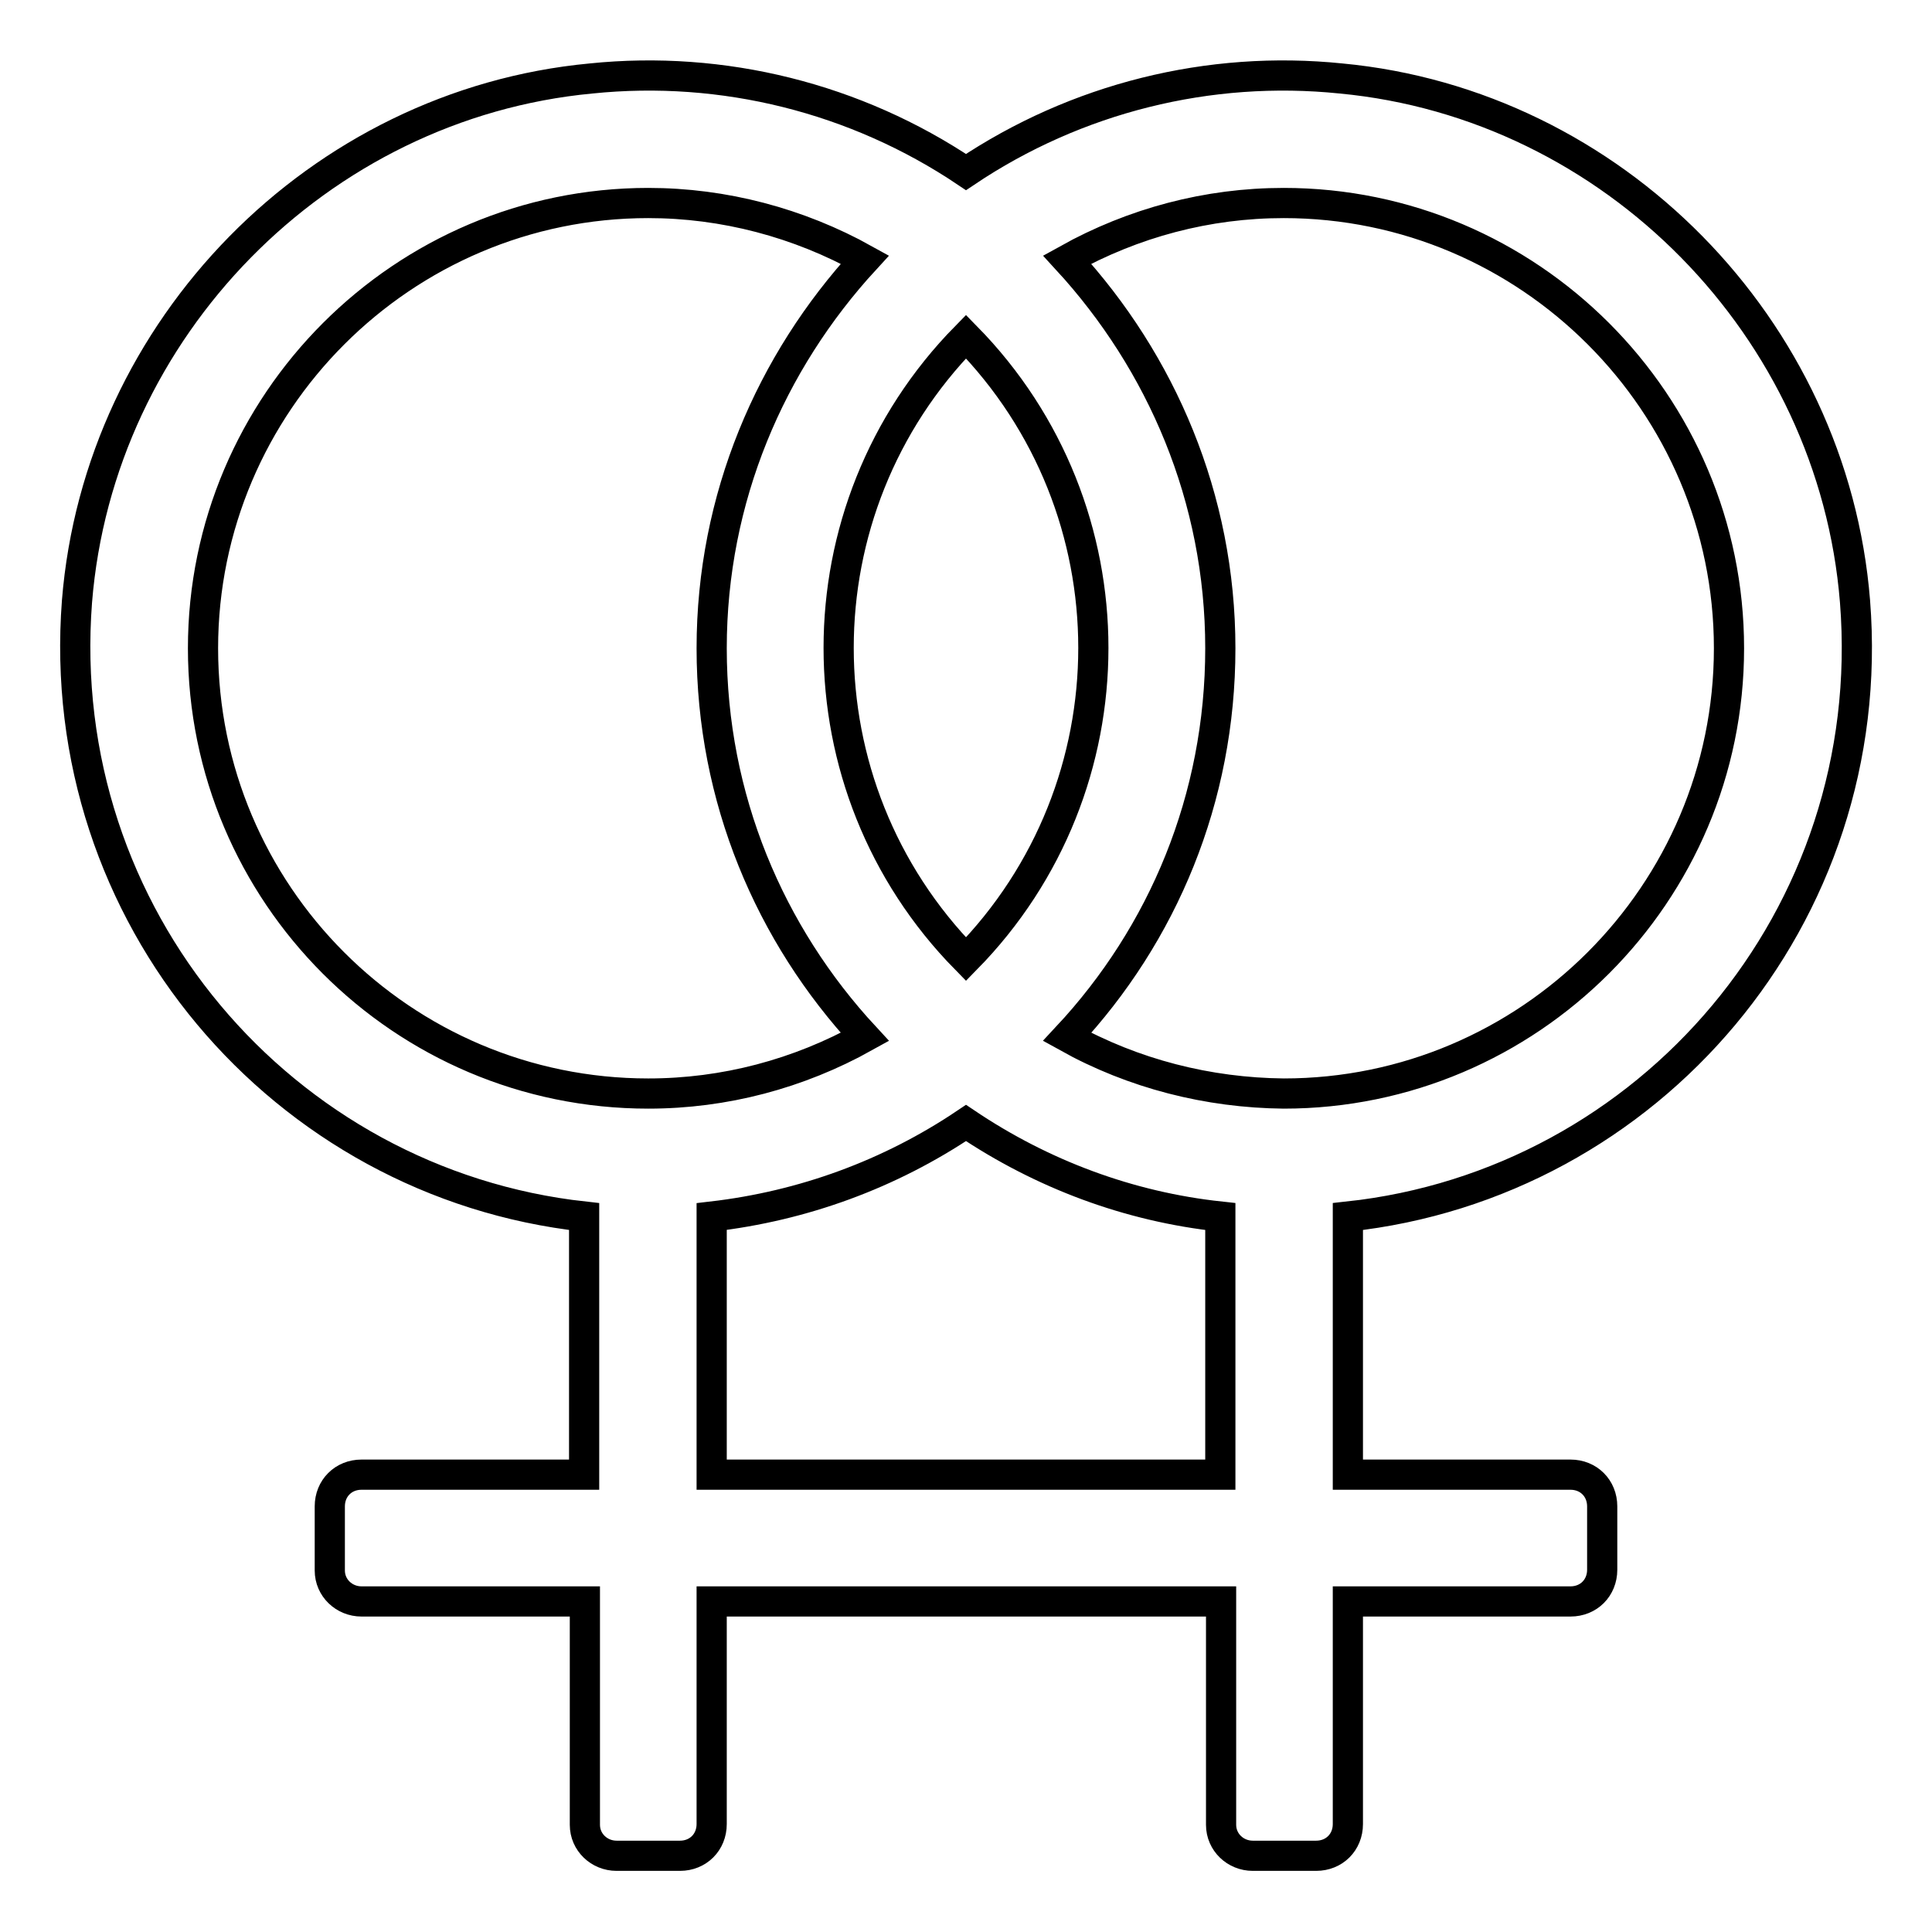 <?xml version="1.0" encoding="utf-8"?>
<!-- Svg Vector Icons : http://www.onlinewebfonts.com/icon -->
<!DOCTYPE svg PUBLIC "-//W3C//DTD SVG 1.1//EN" "http://www.w3.org/Graphics/SVG/1.1/DTD/svg11.dtd">
<svg version="1.1" xmlns="http://www.w3.org/2000/svg" xmlns:xlink="http://www.w3.org/1999/xlink" x="0px" y="0px" viewBox="0 0 256 256" enable-background="new 0 0 256 256" xml:space="preserve">
<g> <path stroke-width="4" fill-opacity="0" stroke="#000000"  d="M245.8,79.7c3.3,41.8-27.3,77.2-67.2,81.5v34.2h29.5c2.4,0,4.2,1.8,4.2,4.2v8.4c0,2.4-1.8,4.2-4.2,4.2 h-29.5v29.5c0,2.4-1.8,4.2-4.2,4.2h-8.4c-2.3,0-4.2-1.8-4.2-4.1c0,0,0-0.1,0-0.1v-29.5H94.3v29.5c0,2.4-1.8,4.2-4.2,4.2h-8.4 c-2.3,0-4.2-1.8-4.2-4.1c0,0,0-0.1,0-0.1v-29.5H47.9c-2.3,0-4.2-1.8-4.2-4.1c0,0,0-0.1,0-0.1v-8.4c0-2.4,1.8-4.2,4.2-4.2h29.5 v-34.2C37.5,156.8,7,121.4,10.2,79.7c2.9-36.2,32-65.9,68.1-69.3C95.8,8.6,113.4,13,128,22.8c14.6-9.8,32.2-14.2,49.7-12.4 C213.7,13.8,242.9,43.4,245.8,79.7z M128,127.1c22.5-22.9,22.5-59.6,0-82.5C105.5,67.5,105.5,104.2,128,127.1z M85.9,144.9 c10.1,0,19.9-2.6,28.7-7.5c-12.6-13.6-20.3-31.6-20.3-51.5s7.8-37.9,20.3-51.5c-8.8-4.9-18.7-7.5-28.7-7.5c-32.5,0-59,26.5-59,59 S53.3,144.9,85.9,144.9z M161.7,195.4v-34.2c-12.1-1.3-23.6-5.6-33.7-12.4c-10.1,6.8-21.6,11-33.7,12.4v34.2H161.7L161.7,195.4z  M170.1,144.9c32.5,0,59-26.5,59-59s-26.5-59-59-59c-10.1,0-19.9,2.6-28.7,7.5c12.5,13.6,20.3,31.6,20.3,51.5s-7.6,37.9-20.3,51.5 C150.2,142.3,160.1,144.8,170.1,144.9z"/></g>
</svg>